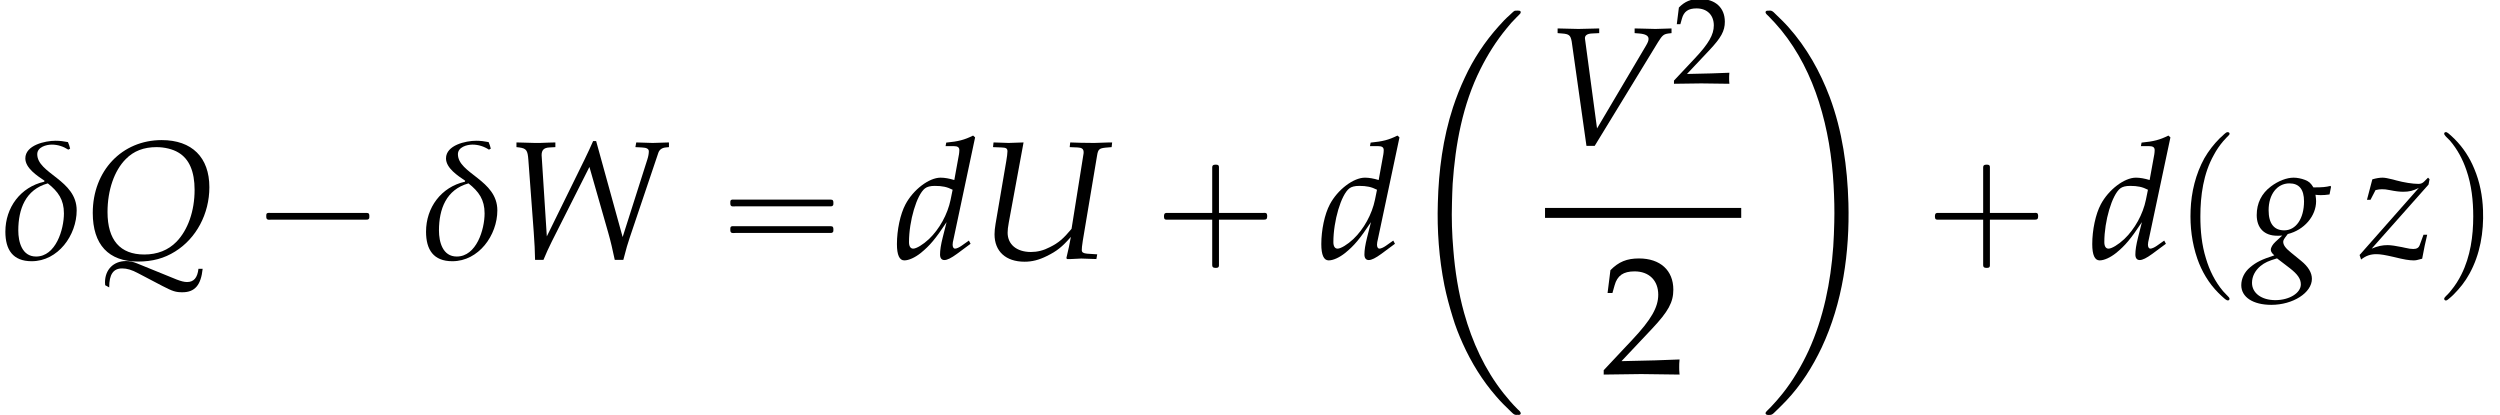 <?xml version='1.0' encoding='UTF-8'?>
<!-- This file was generated by dvisvgm 2.13.3 -->
<svg version='1.1' xmlns='http://www.w3.org/2000/svg' xmlns:xlink='http://www.w3.org/1999/xlink' width='161.95pt' height='26.883pt' viewBox='152.151 69.805 161.95 26.883'>
<defs>
<path id='g4-81' d='M1.641 1.869C1.641 1.032 1.902 .641 2.478 .641C2.793 .641 3.097 .728 3.521 .956L5.097 1.782C5.749 2.119 5.945 2.185 6.38 2.185C7.195 2.185 7.586 1.717 7.695 .663H7.423C7.358 1.25 7.119 1.522 6.684 1.522C6.499 1.522 6.293 1.467 6.01 1.359L3.445 .315C3.174 .206 2.978 .163 2.728 .163C1.924 .163 1.369 .717 1.369 1.543C1.369 1.565 1.369 1.641 1.38 1.728L1.641 1.869ZM5.043-7.673C2.467-7.673 .576-5.684 .576-2.956C.576-.902 1.598 .196 3.51 .196C4.434 .196 5.206-.011 5.912-.456C7.282-1.304 8.13-2.902 8.13-4.619C8.13-6.554 6.999-7.673 5.043-7.673ZM4.706-7.217C5.228-7.217 5.76-7.086 6.119-6.869C6.825-6.456 7.173-5.641 7.173-4.445C7.173-3.076 6.738-1.848 5.999-1.087C5.467-.543 4.76-.261 3.913-.261C2.348-.261 1.532-1.196 1.532-3.011C1.532-4.423 1.967-5.695 2.717-6.445C3.228-6.967 3.88-7.217 4.706-7.217Z'/>
<path id='g4-85' d='M8.64-7.217L8.673-7.521H8.499L7.51-7.488C7.347-7.488 7.119-7.488 6.641-7.499L5.956-7.521L5.923-7.217L6.445-7.195C6.706-7.184 6.825-7.097 6.825-6.891C6.825-6.836 6.825-6.804 6.814-6.76L6.043-1.924C5.521-1.293 5.195-1.011 4.641-.739C4.228-.522 3.826-.424 3.413-.424C2.489-.424 1.902-.913 1.902-1.674C1.902-1.858 1.924-2.032 1.978-2.337L2.934-7.521L2.598-7.51C2.304-7.499 2.087-7.488 1.967-7.488C1.858-7.488 1.641-7.499 1.337-7.51L.989-7.521L.956-7.217L1.522-7.195C1.804-7.184 1.891-7.13 1.891-6.945C1.891-6.847 1.858-6.543 1.815-6.315L1.119-2.239C1.076-2.011 1.054-1.739 1.054-1.565C1.054-.467 1.782 .206 3 .206C3.478 .206 3.923 .098 4.445-.163C5.086-.478 5.434-.75 5.999-1.402C5.912-.902 5.847-.619 5.706-.022L5.76 .033H5.999L6.673 0C6.717 0 6.956 .011 7.304 .022L7.651 .033L7.706-.272L7.054-.315C6.804-.337 6.706-.402 6.706-.543C6.706-.706 6.717-.761 6.771-1.152L7.695-6.662C7.76-7.075 7.836-7.14 8.249-7.184L8.64-7.217Z'/>
<path id='g4-86' d='M3.369-1.043L2.598-6.782L2.587-6.858C2.565-7.064 2.728-7.184 3.054-7.195L3.51-7.217V-7.521L3.065-7.51C2.663-7.499 2.358-7.488 2.163-7.488S1.663-7.499 1.261-7.51L.815-7.521V-7.217L1.087-7.195C1.565-7.162 1.652-7.075 1.728-6.673L2.684 .087H3.217L7.325-6.641C7.597-7.075 7.684-7.151 7.999-7.195L8.195-7.217V-7.521L7.869-7.51C7.575-7.499 7.325-7.488 7.151-7.488C7.043-7.488 6.749-7.499 6.304-7.51L5.804-7.521V-7.217L6.086-7.195C6.499-7.162 6.706-7.054 6.706-6.847C6.706-6.727 6.662-6.608 6.532-6.391L3.369-1.043Z'/>
<path id='g4-87' d='M3.293-7.521L2.869-7.51C2.456-7.488 2.195-7.488 1.978-7.488C1.848-7.488 1.609-7.499 1.196-7.51L.772-7.521V-7.217L.967-7.195C1.413-7.13 1.5-7.01 1.543-6.391L1.891-1.717C1.945-1 1.967-.478 1.978 .087H2.521C2.674-.293 2.869-.717 3.065-1.109L5.499-5.934L6.717-1.674C6.88-1.109 6.999-.576 7.14 .087H7.695L7.771-.196C7.88-.63 7.966-.924 8.108-1.348L9.966-6.858C10.031-7.043 10.194-7.173 10.434-7.195L10.651-7.217V-7.521L10.303-7.51C9.988-7.499 9.749-7.488 9.597-7.488C9.455-7.488 9.216-7.499 8.89-7.51L8.532-7.521L8.477-7.217L8.901-7.195C9.216-7.184 9.347-7.097 9.347-6.945C9.347-6.804 9.314-6.608 9.249-6.412L7.651-1.391L5.934-7.608H5.738C5.608-7.314 5.369-6.782 5.173-6.391L2.739-1.435L2.402-6.695C2.402-7.021 2.543-7.173 2.891-7.195L3.293-7.217V-7.521Z'/>
<path id='g4-100' d='M5.249-7.847L5.119-7.966C4.554-7.684 4.163-7.586 3.38-7.51L3.337-7.282H3.858C4.119-7.282 4.228-7.206 4.228-7.021C4.228-6.934 4.217-6.836 4.206-6.76L3.902-5.086C3.576-5.184 3.282-5.239 3.011-5.239C2.261-5.239 1.239-4.456 .739-3.51C.402-2.88 .185-1.848 .185-.935C.185-.228 .348 .12 .663 .12C.956 .12 1.359-.065 1.728-.359C2.315-.837 2.674-1.261 3.402-2.358L3.152-1.369C3.032-.891 2.978-.543 2.978-.261C2.978-.033 3.076 .098 3.26 .098S3.706-.033 4.076-.304L4.956-.956L4.847-1.163L4.369-.826C4.217-.717 4.043-.641 3.945-.641C3.858-.641 3.793-.739 3.793-.891C3.793-.978 3.804-1.076 3.88-1.391L5.249-7.847ZM3.663-3.815C3.467-2.858 2.934-1.902 2.261-1.261C1.88-.902 1.445-.641 1.239-.641C1.065-.641 .967-.793 .967-1.065C.967-2.435 1.467-4.13 2-4.543C2.141-4.652 2.348-4.706 2.641-4.706C3.119-4.706 3.434-4.641 3.793-4.456L3.663-3.815Z'/>
<path id='g4-103' d='M4.402-4.13C4.586-4.108 4.673-4.108 4.771-4.108C4.956-4.108 5.065-4.119 5.315-4.152L5.412-4.641L5.38-4.706C5.076-4.63 4.858-4.608 4.271-4.608C4.097-4.891 3.989-4.989 3.717-5.097C3.489-5.184 3.217-5.239 2.989-5.239C2.543-5.239 2-5.032 1.522-4.673C.913-4.217 .598-3.587 .598-2.815C.598-1.978 1.087-1.478 1.924-1.478C2.011-1.478 2.13-1.478 2.25-1.489L1.804-1.076C1.63-.913 1.511-.717 1.511-.565C1.511-.456 1.587-.337 1.739-.206C.913 .065 .576 .228 .174 .565C-.196 .869-.402 1.293-.402 1.728C-.402 2.5 .359 3 1.543 3C2.945 3 4.173 2.217 4.173 1.315C4.173 .924 3.945 .533 3.478 .152L2.826-.38C2.456-.674 2.315-.88 2.315-1.087C2.315-1.185 2.38-1.293 2.543-1.5C2.576-1.543 2.587-1.554 2.608-1.587C3.673-1.848 4.445-2.75 4.445-3.717C4.445-3.815 4.434-3.913 4.413-4.076L4.402-4.13ZM2.75 .63C3.25 1.022 3.456 1.315 3.456 1.674C3.456 2.239 2.706 2.695 1.804 2.695C.913 2.695 .293 2.239 .293 1.576C.293 1.163 .489 .783 .837 .489C1.119 .261 1.359 .152 1.913-.011L2.75 .63ZM2.717-4.869C3.347-4.869 3.663-4.478 3.663-3.706C3.663-2.587 3.141-1.826 2.38-1.826C1.717-1.826 1.369-2.271 1.369-3.13C1.369-4.163 1.924-4.869 2.717-4.869Z'/>
<path id='g4-122' d='M-.011-.228L.087 .065C.402-.185 .696-.283 1.076-.283C1.348-.283 1.652-.228 2.217-.098C2.869 .065 3.206 .12 3.5 .12C3.63 .12 3.728 .098 4.043 .011C4.163-.663 4.25-1.032 4.369-1.543H4.13L3.891-.891C3.826-.696 3.695-.619 3.467-.619C3.337-.619 3.163-.641 2.934-.696L2.739-.739C2.38-.815 2.011-.869 1.804-.869C1.456-.869 1.163-.804 .772-.641L4.456-4.793L4.521-5.141L4.423-5.239L4.173-4.989C4.065-4.88 3.956-4.836 3.804-4.836C3.434-4.836 2.869-4.923 2.348-5.065L2.152-5.119C1.848-5.195 1.63-5.239 1.478-5.239C1.293-5.239 1.076-5.206 .815-5.13L.467-3.804H.696L1.022-4.434C1.206-4.478 1.304-4.489 1.445-4.489C1.598-4.489 1.717-4.478 1.935-4.434C2.304-4.358 2.587-4.326 2.815-4.326C3.206-4.326 3.467-4.391 3.826-4.576L-.011-.228Z'/>
<path id='g0-2' d='M7.255-.327C7.2-.305 7.167-.262 7.124-.229C7.058-.175 7.004-.12 6.938-.055C6.687 .164 6.447 .415 6.229 .665C5.335 1.658 4.582 2.793 4.025 4.004C3.731 4.625 3.48 5.269 3.262 5.924C2.607 7.931 2.335 10.025 2.28 12.12C2.225 13.909 2.356 15.698 2.705 17.455C2.847 18.153 3.033 18.829 3.24 19.505C3.415 20.095 3.644 20.673 3.895 21.229C4.451 22.462 5.16 23.618 6.055 24.644C6.349 24.993 6.676 25.309 7.004 25.625C7.08 25.691 7.167 25.8 7.265 25.833C7.32 25.855 7.396 25.844 7.451 25.844C7.495 25.844 7.549 25.855 7.593 25.833C7.647 25.811 7.669 25.745 7.636 25.691C7.604 25.604 7.505 25.538 7.44 25.473C7.113 25.145 6.818 24.807 6.535 24.447C5.324 22.92 4.505 21.12 3.982 19.244C3.611 17.913 3.393 16.527 3.284 15.153C3.196 14.138 3.164 13.124 3.196 12.109C3.207 11.695 3.218 11.291 3.24 10.876C3.415 8.335 3.884 5.749 5.04 3.447C5.509 2.509 6.065 1.625 6.731 .818C6.927 .567 7.145 .327 7.375 .098C7.44 .033 7.505-.033 7.571-.098C7.604-.131 7.647-.175 7.647-.218C7.68-.371 7.44-.338 7.353-.338C7.32-.338 7.287-.338 7.255-.327Z'/>
<path id='g0-10' d='M.447-.327C.393-.305 .36-.24 .393-.185C.425-.109 .502-.055 .556 0C.851 .295 1.124 .6 1.396 .927C2.509 2.291 3.305 3.895 3.84 5.575C4.396 7.32 4.691 9.153 4.789 10.975C4.833 11.782 4.855 12.589 4.833 13.396C4.822 13.909 4.8 14.433 4.767 14.945C4.604 17.247 4.135 19.571 3.175 21.676C2.716 22.669 2.16 23.618 1.473 24.48C1.233 24.775 .993 25.058 .731 25.331C.655 25.407 .567 25.495 .491 25.571C.447 25.615 .404 25.658 .382 25.713C.371 25.767 .404 25.811 .447 25.833C.524 25.865 .655 25.855 .731 25.844C.851 25.822 .96 25.68 1.047 25.604C1.276 25.385 1.505 25.156 1.724 24.927C2.673 23.924 3.425 22.735 4.015 21.491C5.378 18.589 5.836 15.305 5.749 12.12C5.684 9.785 5.356 7.451 4.538 5.258C3.916 3.611 3.044 2.051 1.865 .731C1.604 .436 1.32 .164 1.036-.109C.96-.185 .862-.295 .764-.327C.709-.349 .633-.338 .578-.338C.535-.338 .491-.338 .447-.327Z'/>
<use id='g9-50' xlink:href='#g6-50' transform='scale(1.369)'/>
<path id='g6-50' d='M.127-.183V.024C1.612 0 1.612 0 1.898 0S2.184 0 3.716 .024C3.7-.143 3.7-.222 3.7-.333C3.7-.437 3.7-.516 3.716-.691C2.803-.651 2.438-.643 .969-.611L2.414-2.144C3.184-2.962 3.422-3.398 3.422-3.994C3.422-4.907 2.803-5.471 1.795-5.471C1.223-5.471 .834-5.312 .445-4.915L.31-3.835H.54L.643-4.2C.77-4.661 1.056-4.859 1.588-4.859C2.271-4.859 2.708-4.431 2.708-3.756C2.708-3.16 2.374-2.573 1.477-1.62L.127-.183Z'/>
<path id='g3-14' d='M4.967-3.119C4.967-5.097 2.413-5.499 2.413-6.76C2.413-7.217 2.989-7.38 3.358-7.38C3.739-7.38 4.108-7.26 4.423-7.054L4.543-7.119C4.51-7.249 4.467-7.401 4.402-7.543C4.141-7.597 3.869-7.63 3.597-7.63C2.924-7.63 1.641-7.347 1.641-6.488C1.641-5.858 2.413-5.358 2.88-5.043L2.869-4.978C1.326-4.63 .348-3.304 .348-1.739C.348-.576 .826 .174 2.054 .174C3.76 .174 4.967-1.511 4.967-3.119ZM4.141-2.924C4.141-1.891 3.619-.13 2.337-.13C1.424-.13 1.185-1.076 1.185-1.815C1.185-3.206 1.652-4.467 3.097-4.869C3.771-4.336 4.141-3.815 4.141-2.924Z'/>
<path id='g1-0' d='M4.025-2.956H1.658H1.102C1.025-2.956 .938-2.945 .916-2.858S.884-2.596 .96-2.542C1.015-2.509 1.091-2.52 1.156-2.52H1.604H4.025V-.142C4.025 .044 4.025 .218 4.025 .404C4.025 .48 4.036 .567 4.124 .589C4.2 .611 4.375 .622 4.429 .556C4.473 .502 4.462 .415 4.462 .349V-.098V-2.52H6.829H7.385C7.462-2.52 7.549-2.531 7.571-2.618S7.604-2.88 7.527-2.935C7.473-2.967 7.396-2.956 7.331-2.956H6.884H4.462V-5.378V-5.825C4.462-5.891 4.473-5.978 4.429-6.033C4.375-6.098 4.2-6.087 4.124-6.065C4.036-6.044 4.025-5.956 4.025-5.88C4.025-5.695 4.025-5.52 4.025-5.335V-2.956Z'/>
<path id='g1-1' d='M.982-2.945C.949-2.935 .927-2.913 .916-2.88S.905-2.804 .905-2.771C.905-2.684 .895-2.575 .982-2.531C1.058-2.498 1.178-2.52 1.265-2.52H1.909H5.978H7.135H7.396C7.451-2.52 7.505-2.52 7.538-2.564C7.582-2.596 7.582-2.651 7.582-2.705C7.582-2.793 7.593-2.924 7.484-2.945C7.44-2.956 7.385-2.956 7.342-2.956H7.08H6.24H2.509H1.44H1.145C1.091-2.956 1.036-2.967 .982-2.945Z'/>
<path id='g1-16' d='M.982-3.807C.949-3.796 .927-3.775 .916-3.742S.905-3.665 .905-3.633C.905-3.545 .895-3.436 .982-3.393C1.058-3.36 1.178-3.382 1.265-3.382H1.909H5.978H7.124C7.211-3.382 7.309-3.382 7.396-3.382C7.451-3.382 7.505-3.382 7.538-3.425C7.582-3.458 7.582-3.513 7.582-3.567C7.582-3.655 7.593-3.785 7.484-3.807C7.44-3.818 7.385-3.818 7.342-3.818H7.08H6.24H2.509H1.44H1.145C1.091-3.818 1.036-3.829 .982-3.807ZM.982-2.084C.949-2.073 .927-2.051 .916-2.018S.905-1.942 .905-1.909C.905-1.822 .895-1.713 .982-1.669C1.058-1.636 1.178-1.658 1.265-1.658H1.909H5.978H7.135H7.396C7.451-1.658 7.505-1.658 7.538-1.702C7.582-1.735 7.582-1.789 7.582-1.844C7.582-1.931 7.593-2.062 7.484-2.084C7.44-2.095 7.385-2.095 7.342-2.095H7.08H6.24H2.509H1.44H1.145C1.091-2.095 1.036-2.105 .982-2.084Z'/>
<path id='g1-112' d='M3.458-8.182C3.393-8.16 3.338-8.105 3.284-8.062C3.175-7.964 3.076-7.876 2.978-7.778C2.596-7.396 2.269-6.971 1.996-6.502C1.429-5.476 1.145-4.298 1.102-3.131C1.058-2.062 1.189-1.004 1.538 .011C1.822 .829 2.28 1.604 2.891 2.215C3.033 2.356 3.175 2.498 3.338 2.629C3.404 2.673 3.48 2.738 3.567 2.705C3.644 2.662 3.633 2.575 3.589 2.52C3.469 2.378 3.327 2.258 3.207 2.116C2.684 1.495 2.324 .764 2.095-.011C1.822-.884 1.735-1.811 1.735-2.727C1.735-4.08 1.931-5.509 2.607-6.709C2.771-7.025 2.978-7.32 3.207-7.593C3.284-7.68 3.36-7.767 3.447-7.855C3.502-7.909 3.567-7.964 3.611-8.029C3.665-8.138 3.556-8.215 3.458-8.182Z'/>
<path id='g1-113' d='M.687-8.182C.611-8.149 .611-8.073 .655-8.007C.742-7.876 .884-7.767 .993-7.647C1.473-7.091 1.822-6.436 2.062-5.738C2.4-4.767 2.509-3.742 2.509-2.727C2.509-1.451 2.324-.131 1.745 1.025C1.56 1.396 1.342 1.745 1.069 2.073C1.004 2.16 .927 2.247 .84 2.335C.775 2.4 .709 2.455 .655 2.531C.589 2.618 .644 2.727 .753 2.716C.818 2.705 .873 2.651 .916 2.618C1.025 2.531 1.135 2.433 1.233 2.335C1.636 1.931 1.985 1.495 2.258 .993C2.956-.262 3.196-1.713 3.142-3.131C3.109-4.047 2.935-4.964 2.575-5.815C2.28-6.535 1.855-7.189 1.309-7.735C1.178-7.865 1.047-7.985 .905-8.105C.84-8.149 .775-8.215 .687-8.182Z'/>
</defs>
<g id='page1'>
<use x='152.151' y='86.553' xlink:href='#g3-14'/>
<use x='157.584' y='86.553' xlink:href='#g4-81'/>
<use x='168.495' y='86.553' xlink:href='#g1-1'/>
<use x='179.402' y='86.553' xlink:href='#g3-14'/>
<use x='184.835' y='86.553' xlink:href='#g4-87'/>
<use x='198.556' y='86.553' xlink:href='#g1-16'/>
<use x='210.069' y='86.553' xlink:href='#g4-100'/>
<use x='215.523' y='86.553' xlink:href='#g4-85'/>
<use x='226.653' y='86.553' xlink:href='#g1-0'/>
<use x='237.56' y='86.553' xlink:href='#g4-100'/>
<use x='243.014' y='70.833' xlink:href='#g0-2'/>
<use x='252.238' y='79.168' xlink:href='#g4-86'/>
<use x='260.464' y='75.208' xlink:href='#g6-50'/>
<rect x='252.238' y='83.275' height='.644' width='12.709'/>
<use x='255.865' y='94.037' xlink:href='#g9-50'/>
<use x='266.142' y='70.833' xlink:href='#g0-10'/>
<use x='276.595' y='86.553' xlink:href='#g1-0'/>
<use x='287.502' y='86.553' xlink:href='#g4-100'/>
<use x='292.956' y='86.553' xlink:href='#g1-112'/>
<use x='297.743' y='86.553' xlink:href='#g4-103'/>
<use x='305.016' y='86.553' xlink:href='#g4-122'/>
<use x='309.859' y='86.553' xlink:href='#g1-113'/>
</g>
</svg><!--Rendered by QuickLaTeX.com-->
